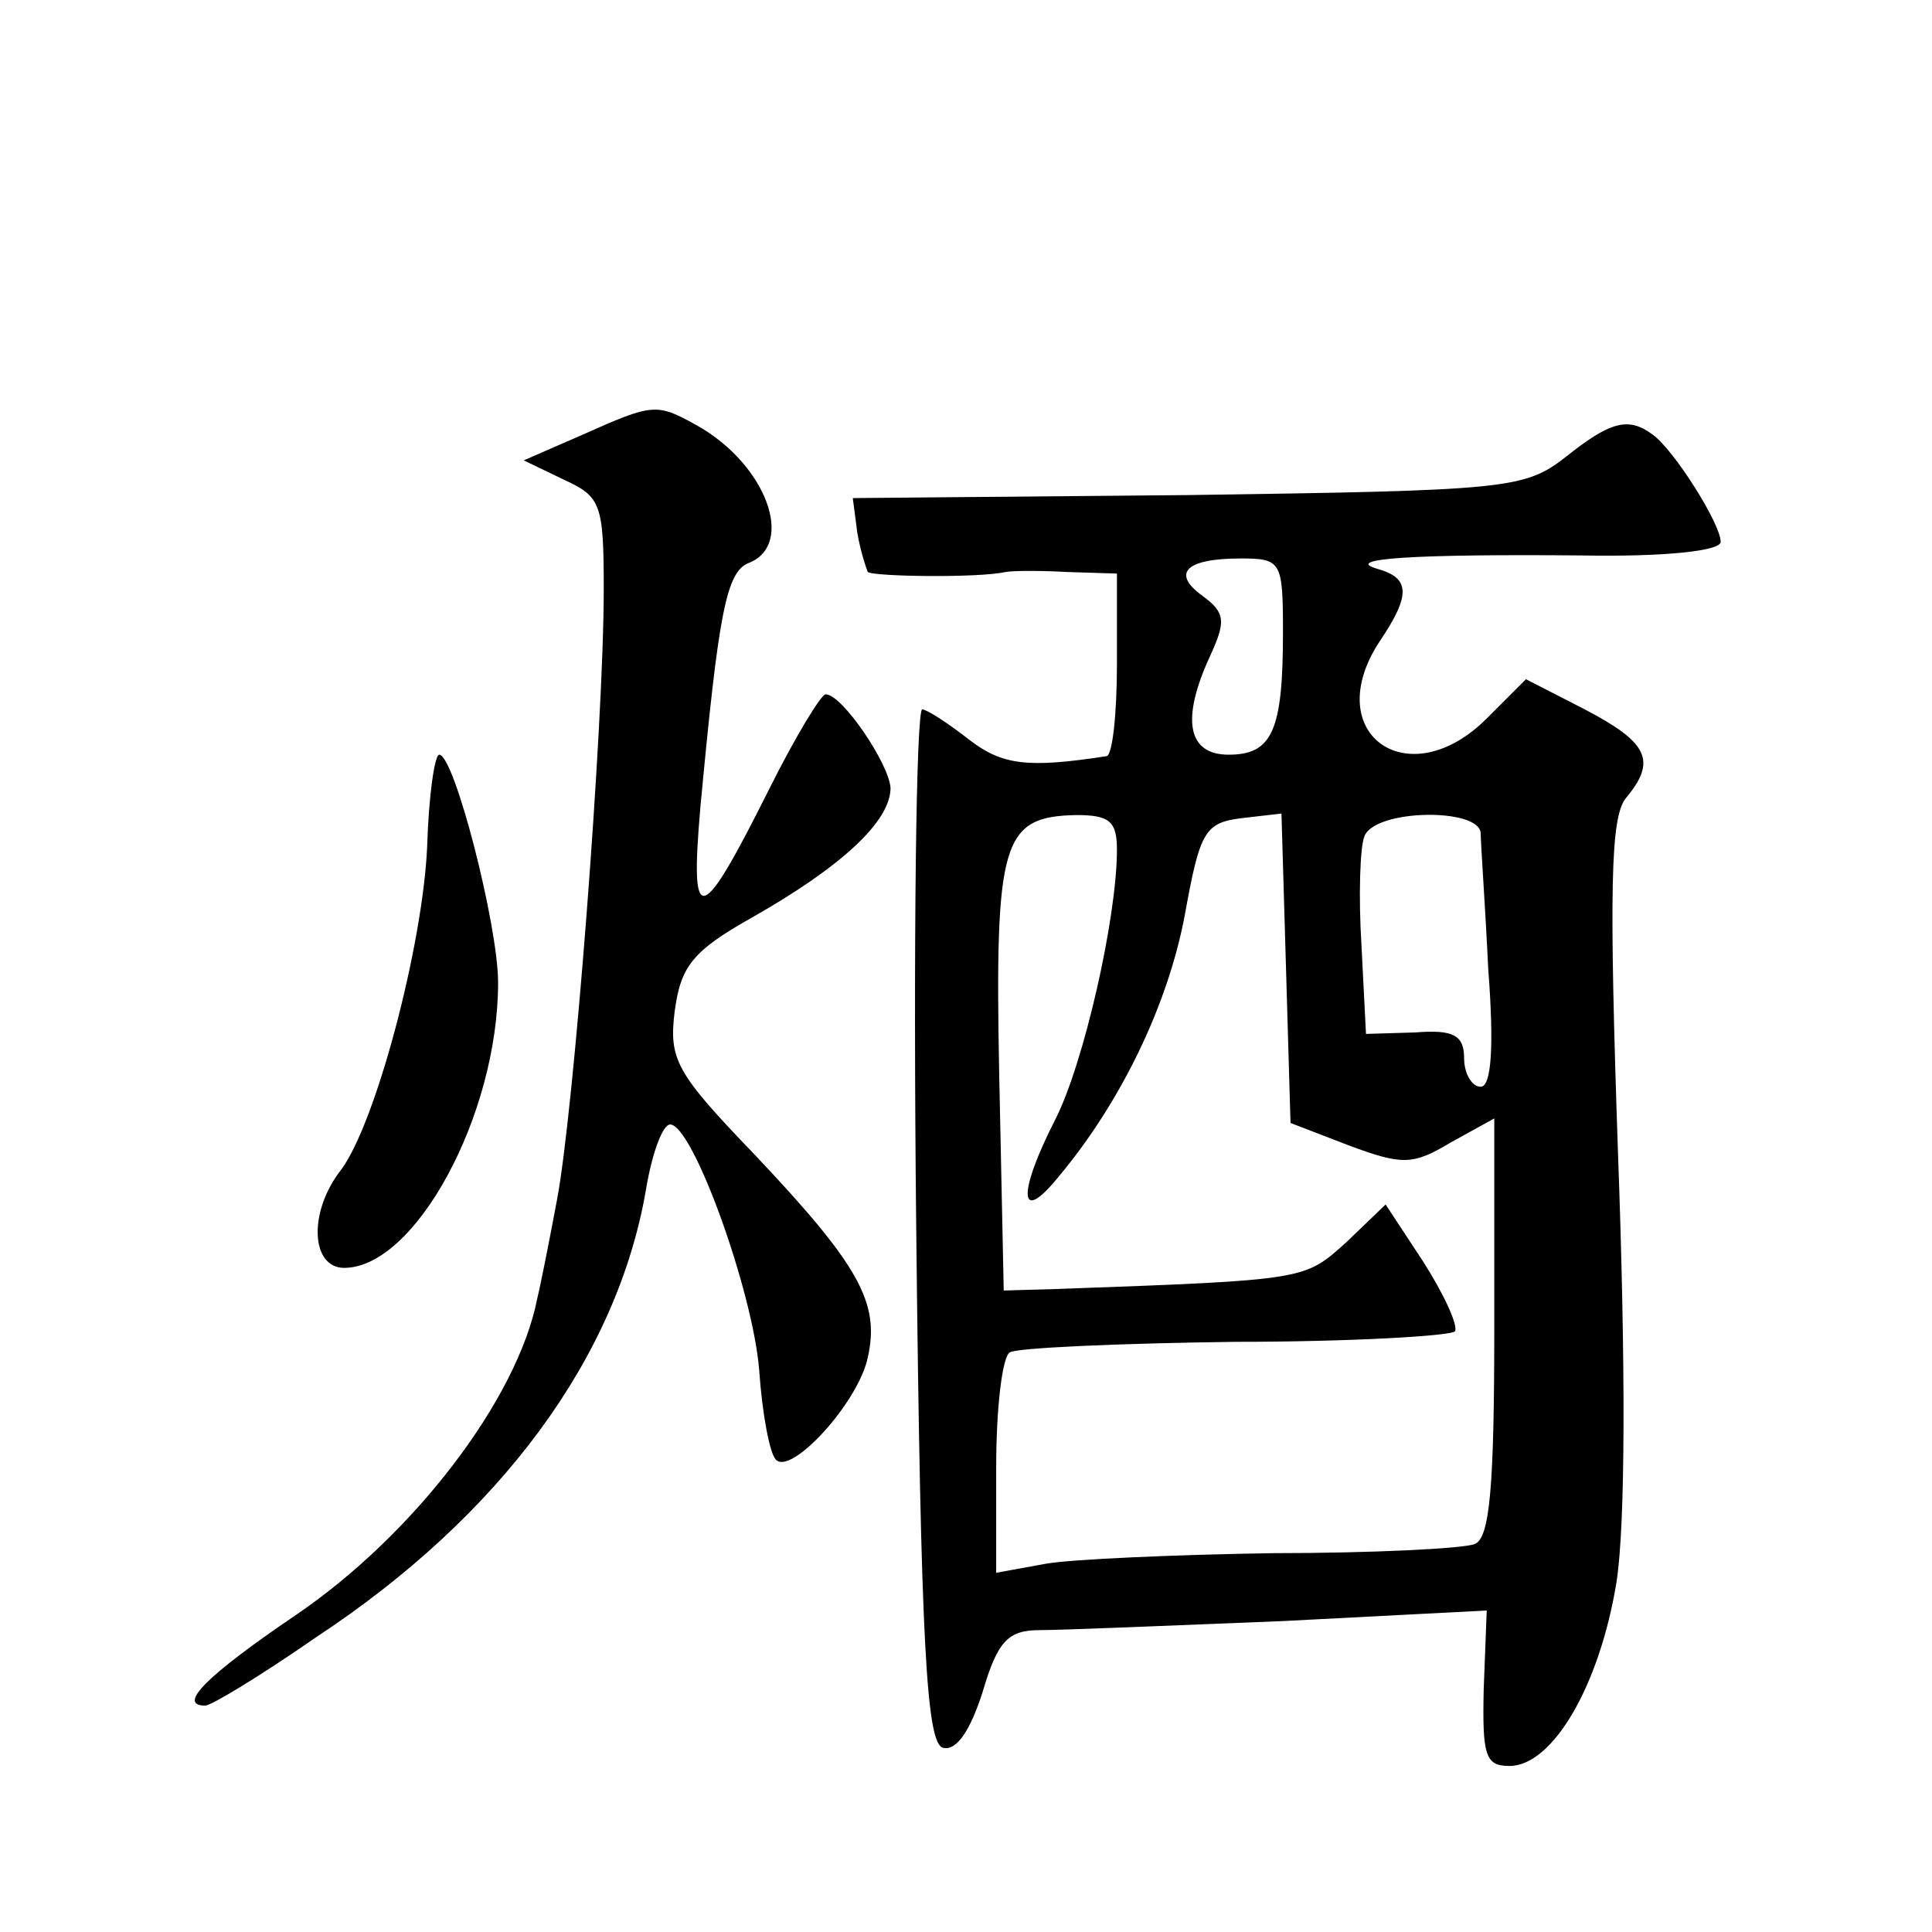 <?xml version="1.0" standalone="no"?>
<!DOCTYPE svg PUBLIC "-//W3C//DTD SVG 20010904//EN"
 "http://www.w3.org/TR/2001/REC-SVG-20010904/DTD/svg10.dtd">
<svg version="1.0" xmlns="http://www.w3.org/2000/svg"
 width="128pt" height="128pt" viewBox="0 0 128 128"
 preserveAspectRatio="xMidYMid meet">
<g transform="translate(0,128) scale(0.1,-0.1)"
fill="#0" stroke="none">
<path d="M386 992 l-39 -17 27 -13 c24 -11 26 -16 26 -72 0 -92 -20 -348 -31 -405
-5 -27 -11 -57 -13 -65 -13 -67 -82 -157 -160 -210 -59 -40 -79 -60 -60 -60 4 0
37 20 73 45 123 81 200 186 219 297 4 24 11 43 16 43 15 0 55 -111 59 -163 2 -29
7 -55 11 -59 10 -11 55 38 61 68 8 36 -6 61 -75 134 -52 54 -57 63 -53 95 4 30
12 40 51 62 60 34 92 64 92 86 -1 16 -32 62 -43 62 -3 0 -20 -28 -37 -62 -46 -92
-53 -94 -46 -13 12 128 17 156 32 162 31 12 12 65 -34 91 -27 15 -29 15 -76 -6z
M1037 977 c-27 -21 -39 -22 -250 -25 l-222 -2 3 -23 c2 -12 6 -24 7 -26 4 -3 73
-4 91 0 5 1 24 1 42 0 l32 -1 0 -60 c0 -33 -3 -61 -7 -61 -52 -8 -69 -6 -91 11
-14 11 -28 20 -31 20 -4 0 -6 -154 -4 -342 3 -282 7 -344 18 -346 9 -2 18 12 26
37 10 34 17 41 38 41 14 0 87 3 161 6 l135 7 -2 -52 c-1 -44 1 -51 17 -51 29 0
60 54 71 122 6 39 6 146 1 283 -6 176 -5 223 5 236 21 25 15 37 -27 59 l-39 20
-26 -26 c-52 -52 -111 -10 -71 51 21 31 20 42 -1 48 -25 7 25 10 135 9 55 -1 92
3 92 9 0 12 -31 61 -45 71 -16 12 -28 9 -58 -15z m-187 -116 c0 -65 -7 -81 -36
-81 -27 0 -32 23 -12 66 10 22 10 28 -5 39 -21 15 -12 25 25 25 27 0 28 -2 28 -49z
m-110 -144 c0 -45 -22 -142 -41 -179 -25 -49 -24 -70 2 -38 42 50 73 115 84 174
10 55 13 61 38 64 l26 3 3 -102 3 -103 39 -15 c35 -13 42 -13 67 2 l29 16 0 -138
c0 -107 -3 -140 -13 -144 -8 -3 -68 -6 -133 -6 -65 -1 -134 -4 -151 -7 l-33 -6
0 70 c0 39 4 73 9 76 4 3 72 6 149 7 78 0 144 4 146 7 2 4 -7 24 -21 46 l-25 38
-26 -25 c-28 -25 -25 -25 -192 -31 l-35 -1 -3 143 c-3 155 2 171 51 172 22 0 27
-4 27 -23z m241 11 c0 -7 3 -48 5 -90 4 -52 2 -78 -5 -78 -6 0 -11 9 -11 19 0 15
-7 19 -32 17 l-33 -1 -3 59 c-2 32 -1 65 2 72 7 18 76 19 77 2z M283 719 c-3 -66
-34 -183 -57 -214 -22 -28 -20 -65 2 -65 47 0 102 101 102 189 0 38 -29 151 -39
151 -3 0 -7 -27 -8 -61z"/>
</g>
</svg>
